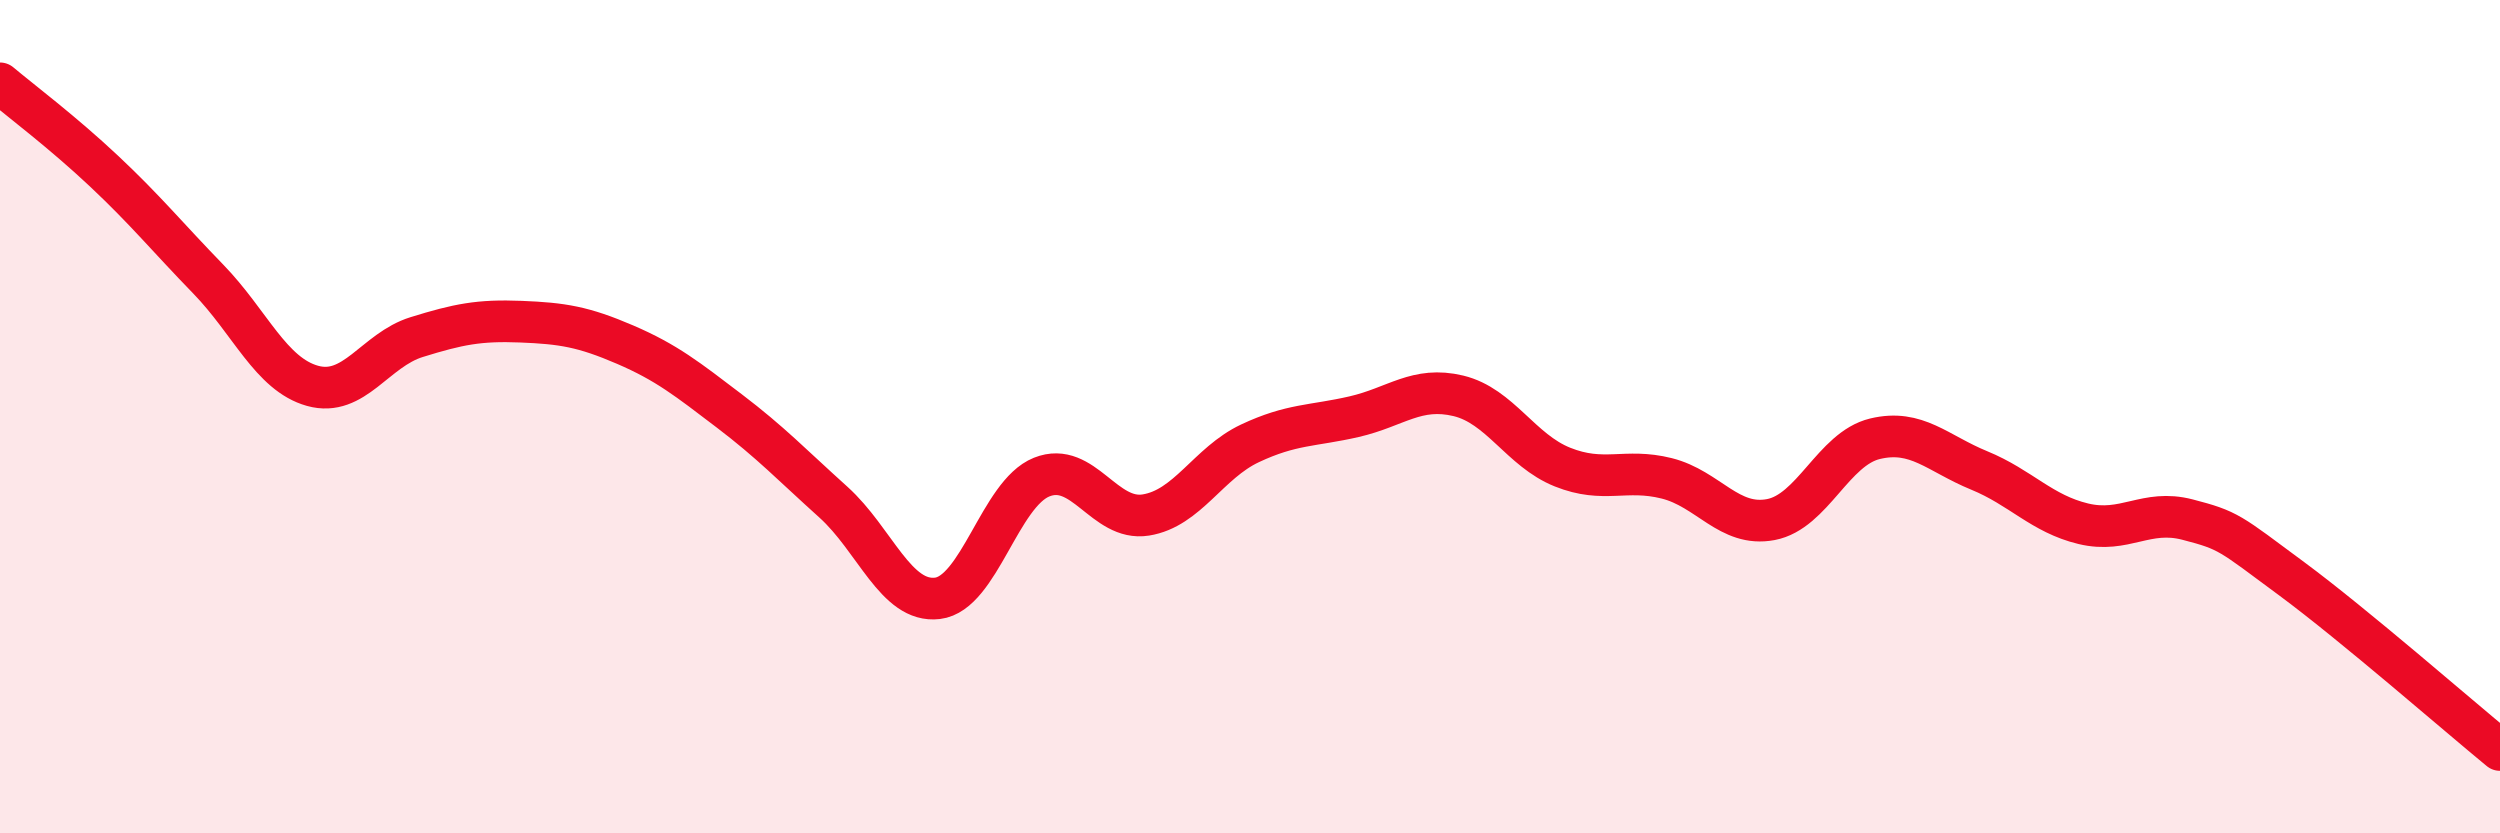 
    <svg width="60" height="20" viewBox="0 0 60 20" xmlns="http://www.w3.org/2000/svg">
      <path
        d="M 0,2 C 0.5,2.42 1.5,3.17 2.5,4.11 C 3.5,5.05 4,5.67 5,6.7 C 6,7.73 6.5,8.98 7.5,9.26 C 8.5,9.54 9,8.4 10,8.09 C 11,7.78 11.5,7.68 12.5,7.72 C 13.5,7.76 14,7.84 15,8.27 C 16,8.7 16.5,9.1 17.5,9.86 C 18.5,10.62 19,11.15 20,12.05 C 21,12.95 21.5,14.48 22.5,14.36 C 23.5,14.24 24,11.85 25,11.45 C 26,11.05 26.5,12.52 27.5,12.36 C 28.5,12.2 29,11.11 30,10.64 C 31,10.17 31.5,10.23 32.5,10 C 33.5,9.77 34,9.26 35,9.5 C 36,9.74 36.5,10.81 37.5,11.21 C 38.5,11.61 39,11.23 40,11.48 C 41,11.73 41.5,12.66 42.5,12.47 C 43.5,12.28 44,10.77 45,10.53 C 46,10.29 46.5,10.88 47.5,11.29 C 48.5,11.7 49,12.33 50,12.57 C 51,12.81 51.5,12.21 52.5,12.47 C 53.5,12.73 53.5,12.78 55,13.89 C 56.5,15 59,17.18 60,18L60 20L0 20Z"
        fill="#EB0A25"
        opacity="0.1"
        stroke-linecap="round"
        stroke-linejoin="round"
      />
      <path
        d="M 0,2 C 0.5,2.42 1.5,3.17 2.5,4.11 C 3.5,5.05 4,5.67 5,6.7 C 6,7.73 6.5,8.98 7.5,9.26 C 8.5,9.54 9,8.4 10,8.09 C 11,7.78 11.5,7.68 12.5,7.72 C 13.5,7.76 14,7.84 15,8.27 C 16,8.7 16.5,9.1 17.5,9.86 C 18.5,10.62 19,11.15 20,12.05 C 21,12.95 21.5,14.48 22.5,14.36 C 23.5,14.24 24,11.85 25,11.45 C 26,11.05 26.5,12.52 27.5,12.36 C 28.5,12.2 29,11.11 30,10.64 C 31,10.17 31.5,10.23 32.5,10 C 33.5,9.77 34,9.26 35,9.5 C 36,9.74 36.5,10.81 37.5,11.21 C 38.5,11.61 39,11.23 40,11.48 C 41,11.73 41.5,12.66 42.5,12.47 C 43.5,12.28 44,10.77 45,10.53 C 46,10.29 46.5,10.88 47.5,11.29 C 48.5,11.7 49,12.33 50,12.57 C 51,12.81 51.5,12.21 52.5,12.47 C 53.5,12.73 53.5,12.78 55,13.89 C 56.5,15 59,17.18 60,18"
        stroke="#EB0A25"
        stroke-width="1"
        fill="none"
        stroke-linecap="round"
        stroke-linejoin="round"
      />
    </svg>
  